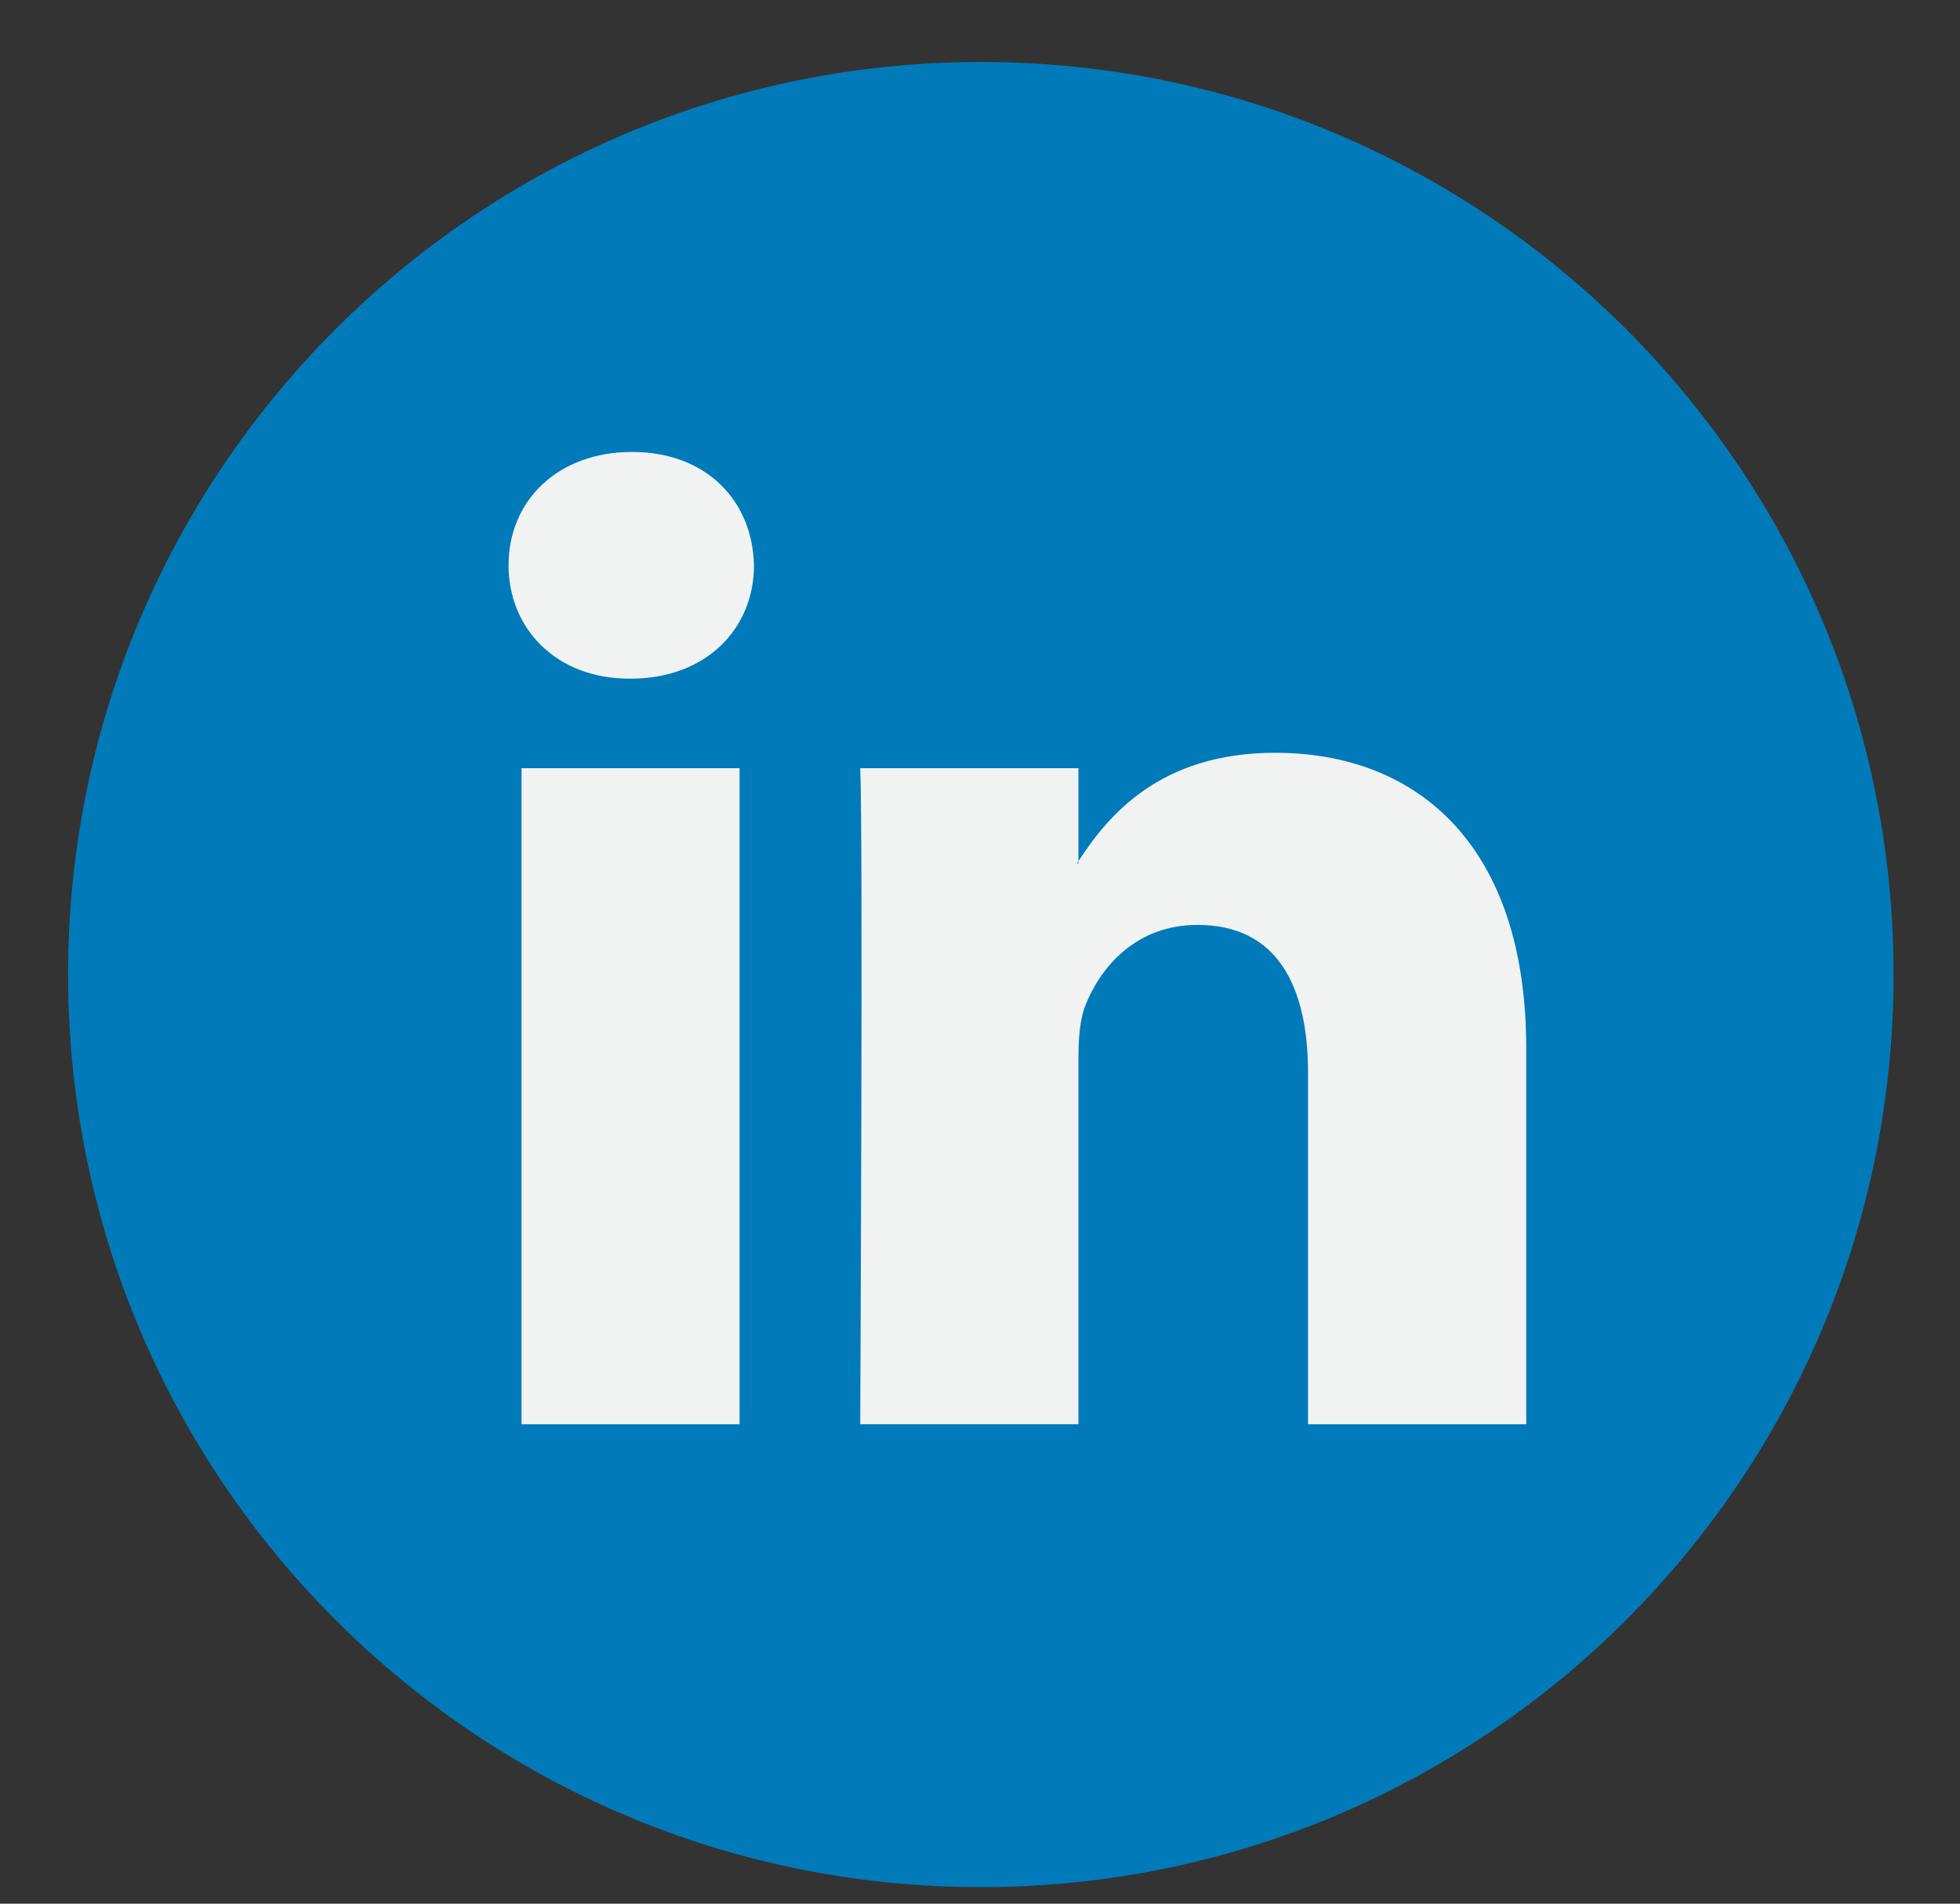 <svg width="35" height="34" viewBox="0 0 35 34" fill="none" xmlns="http://www.w3.org/2000/svg">
<rect x="0" y="0" width="35" height="34" fill="#333333" stroke="none"/>
<g clip-path="url(#clip0_2_1292)">
<g clip-path="url(#clip1_2_1292)">
<g clip-path="url(#clip2_2_1292)">
<path d="M17.515 33.705C26.517 33.705 33.814 26.407 33.814 17.406C33.814 8.404 26.517 1.107 17.515 1.107C8.514 1.107 1.216 8.404 1.216 17.406C1.216 26.407 8.514 33.705 17.515 33.705Z" fill="#007AB9"/>
<path d="M27.254 18.718V25.438H23.358V19.168C23.358 17.594 22.796 16.519 21.385 16.519C20.308 16.519 19.669 17.243 19.387 17.944C19.284 18.194 19.258 18.542 19.258 18.893V25.437H15.361C15.361 25.437 15.414 14.819 15.361 13.72H19.258V15.38C19.25 15.393 19.239 15.406 19.232 15.419H19.258V15.38C19.776 14.584 20.699 13.445 22.769 13.445C25.332 13.445 27.254 15.12 27.254 18.718ZM11.286 8.072C9.953 8.072 9.081 8.947 9.081 10.096C9.081 11.221 9.928 12.121 11.235 12.121H11.26C12.619 12.121 13.464 11.221 13.464 10.096C13.438 8.947 12.619 8.072 11.286 8.072ZM9.313 25.438H13.207V13.72H9.313V25.438Z" fill="#F1F2F2"/>
</g>
</g>
</g>
<defs>
<clipPath id="clip0_2_1292">
<rect width="34" height="33" fill="white" transform="translate(0.5 0.81)"/>
</clipPath>
<clipPath id="clip1_2_1292">
<rect width="34" height="33" fill="white" transform="translate(0.5 0.81)"/>
</clipPath>
<clipPath id="clip2_2_1292">
<rect width="34" height="33" fill="white" transform="translate(0.5 0.81)"/>
</clipPath>
</defs>
</svg>
